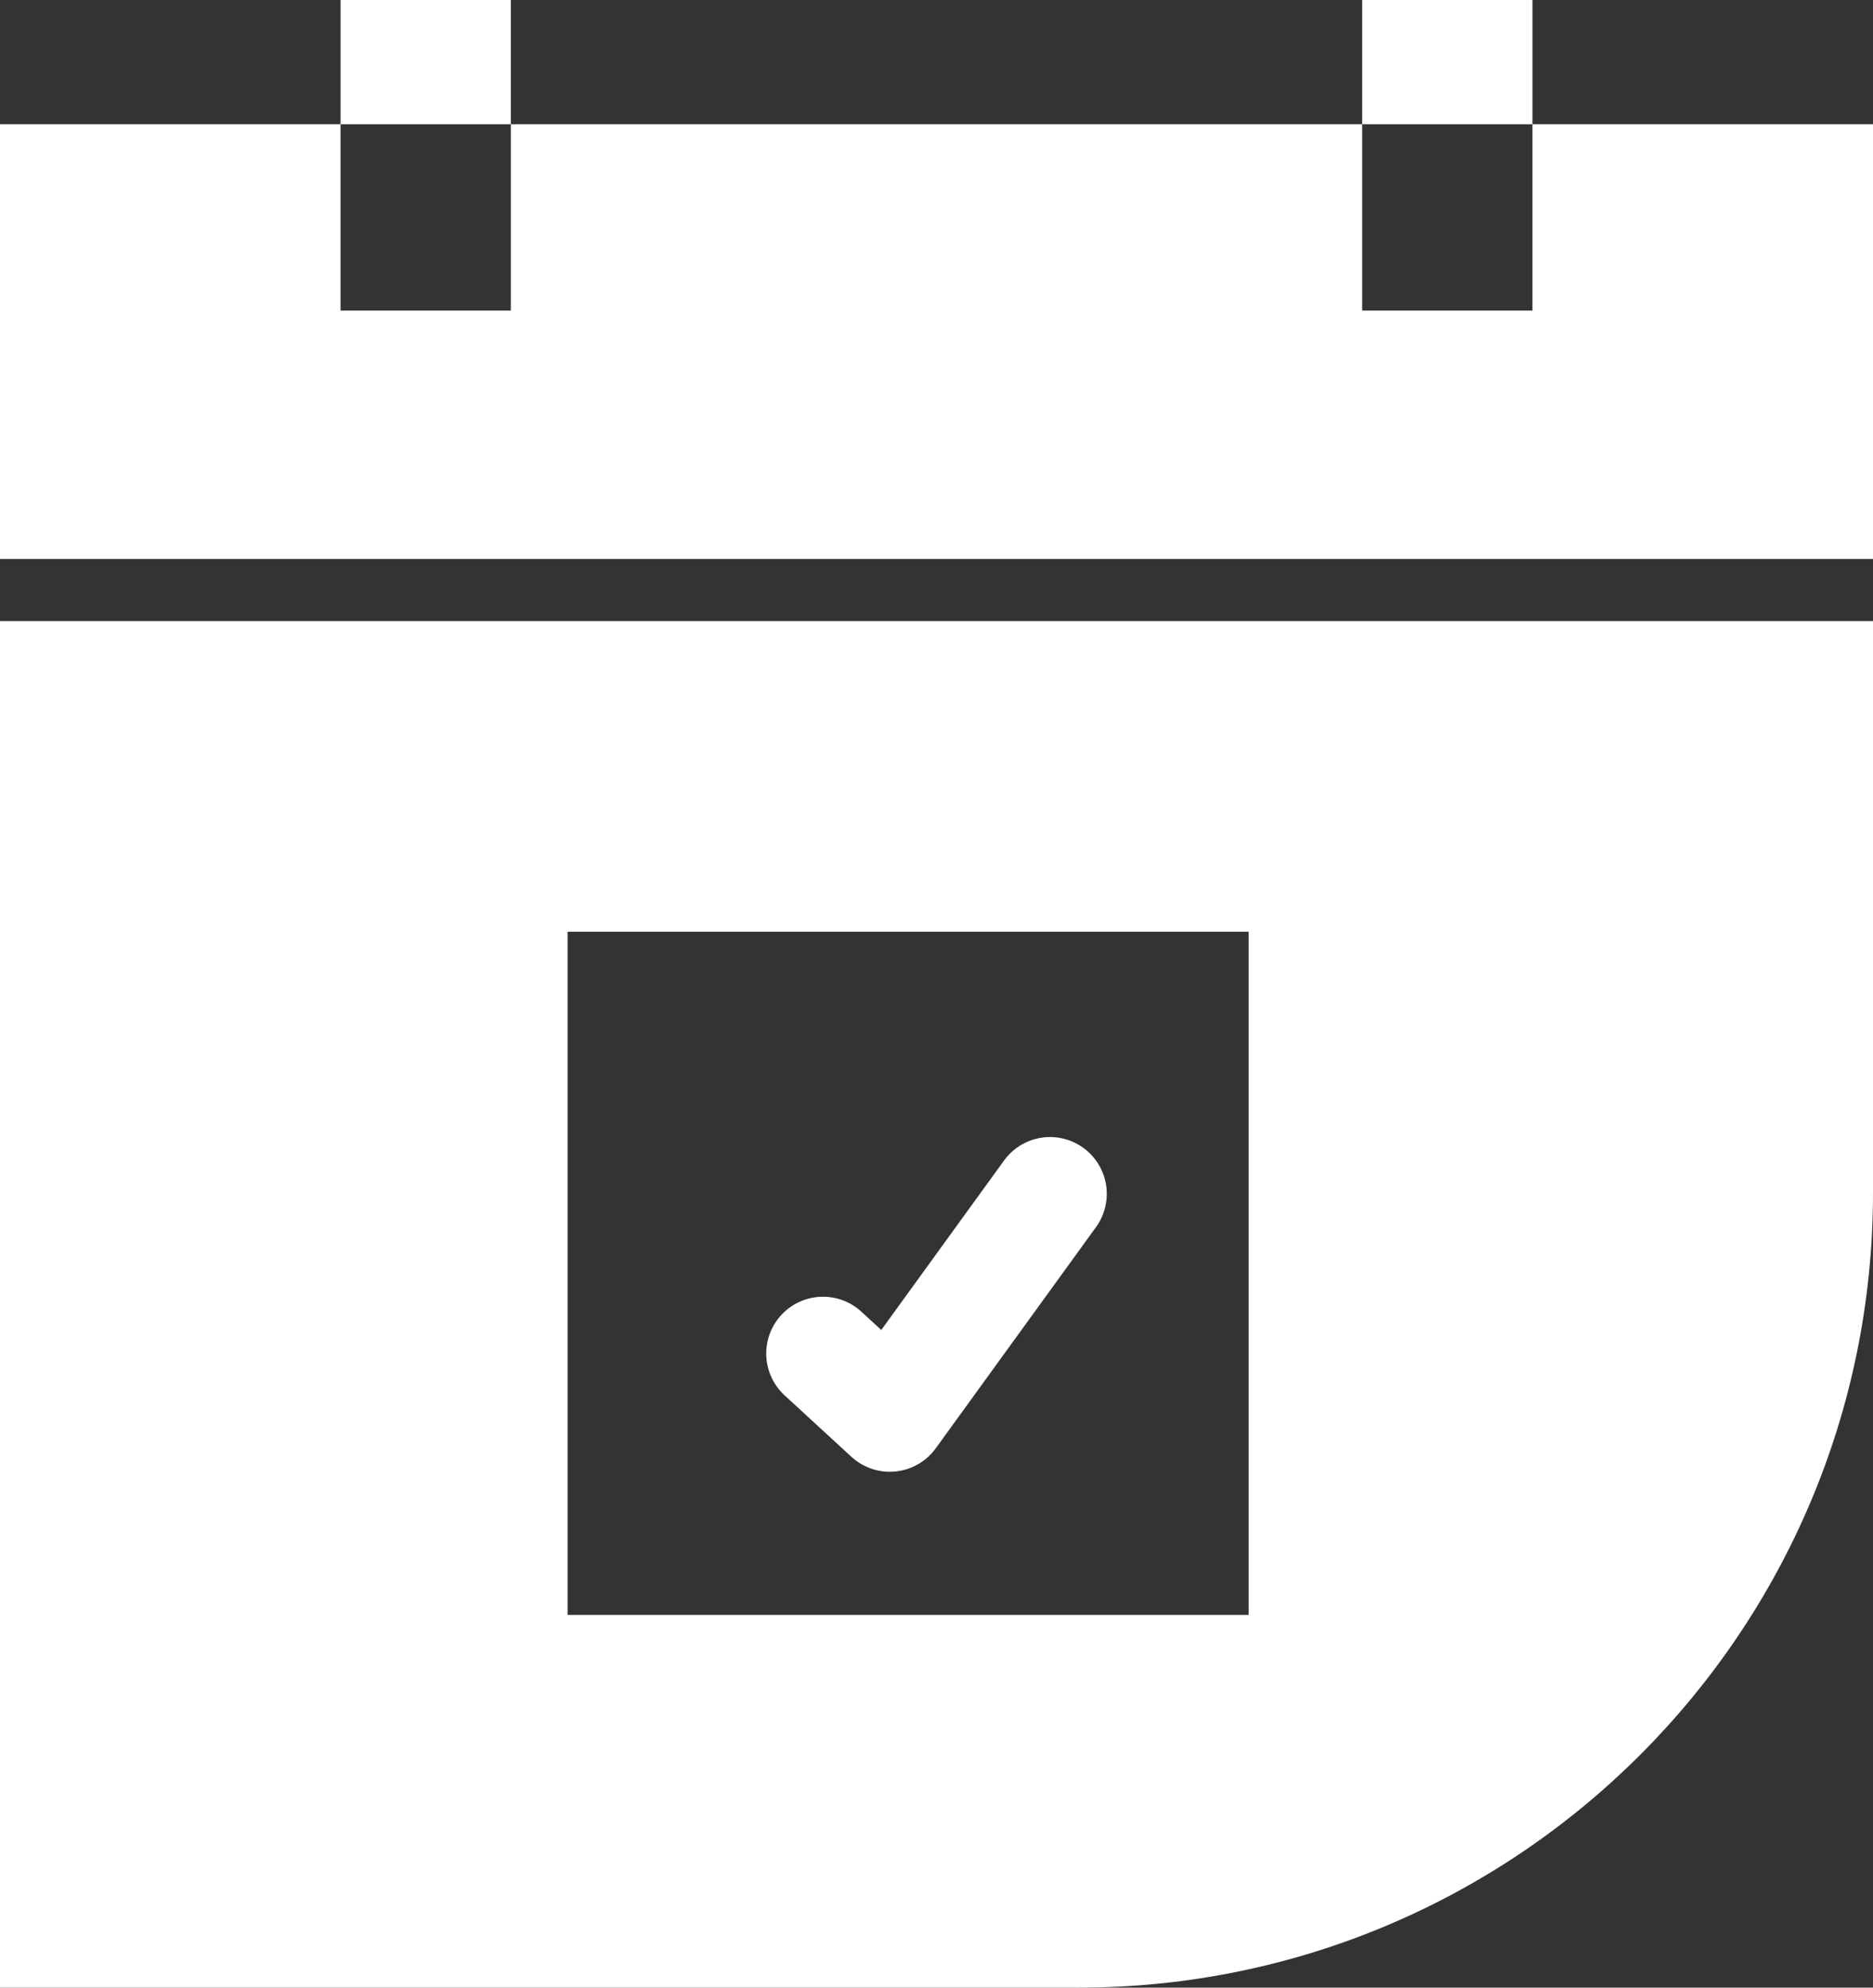 <svg xmlns="http://www.w3.org/2000/svg" width="33" height="35" viewBox="0 0 33 35">
    <rect x="0" y="0" width="33" height="35" fill="#333333" stroke="none"/>
    <g fill="none" fill-rule="evenodd">
        <path fill="#FFF" d="M0 35h19c7.732 0 14-6.268 14-14V10.937H0V35zm10-6.563h12v-12.03H10v12.03zM27 2.188L27 5.469 24 5.469 24 2.188 9 2.188 9 5.469 6 5.469 6 2.188 0 2.188 0 9.843 33 9.843 33 2.188zM6 2.188L9 2.188 9-.001 6-.001zM24 2.188L27 2.188 27-.001 24-.001z"/>
        <path stroke="#FFF" stroke-linecap="round" stroke-linejoin="round" stroke-width="2" d="M14.5 23.834L15.677 24.916 18.5 21.022"/>
    </g>
</svg>
